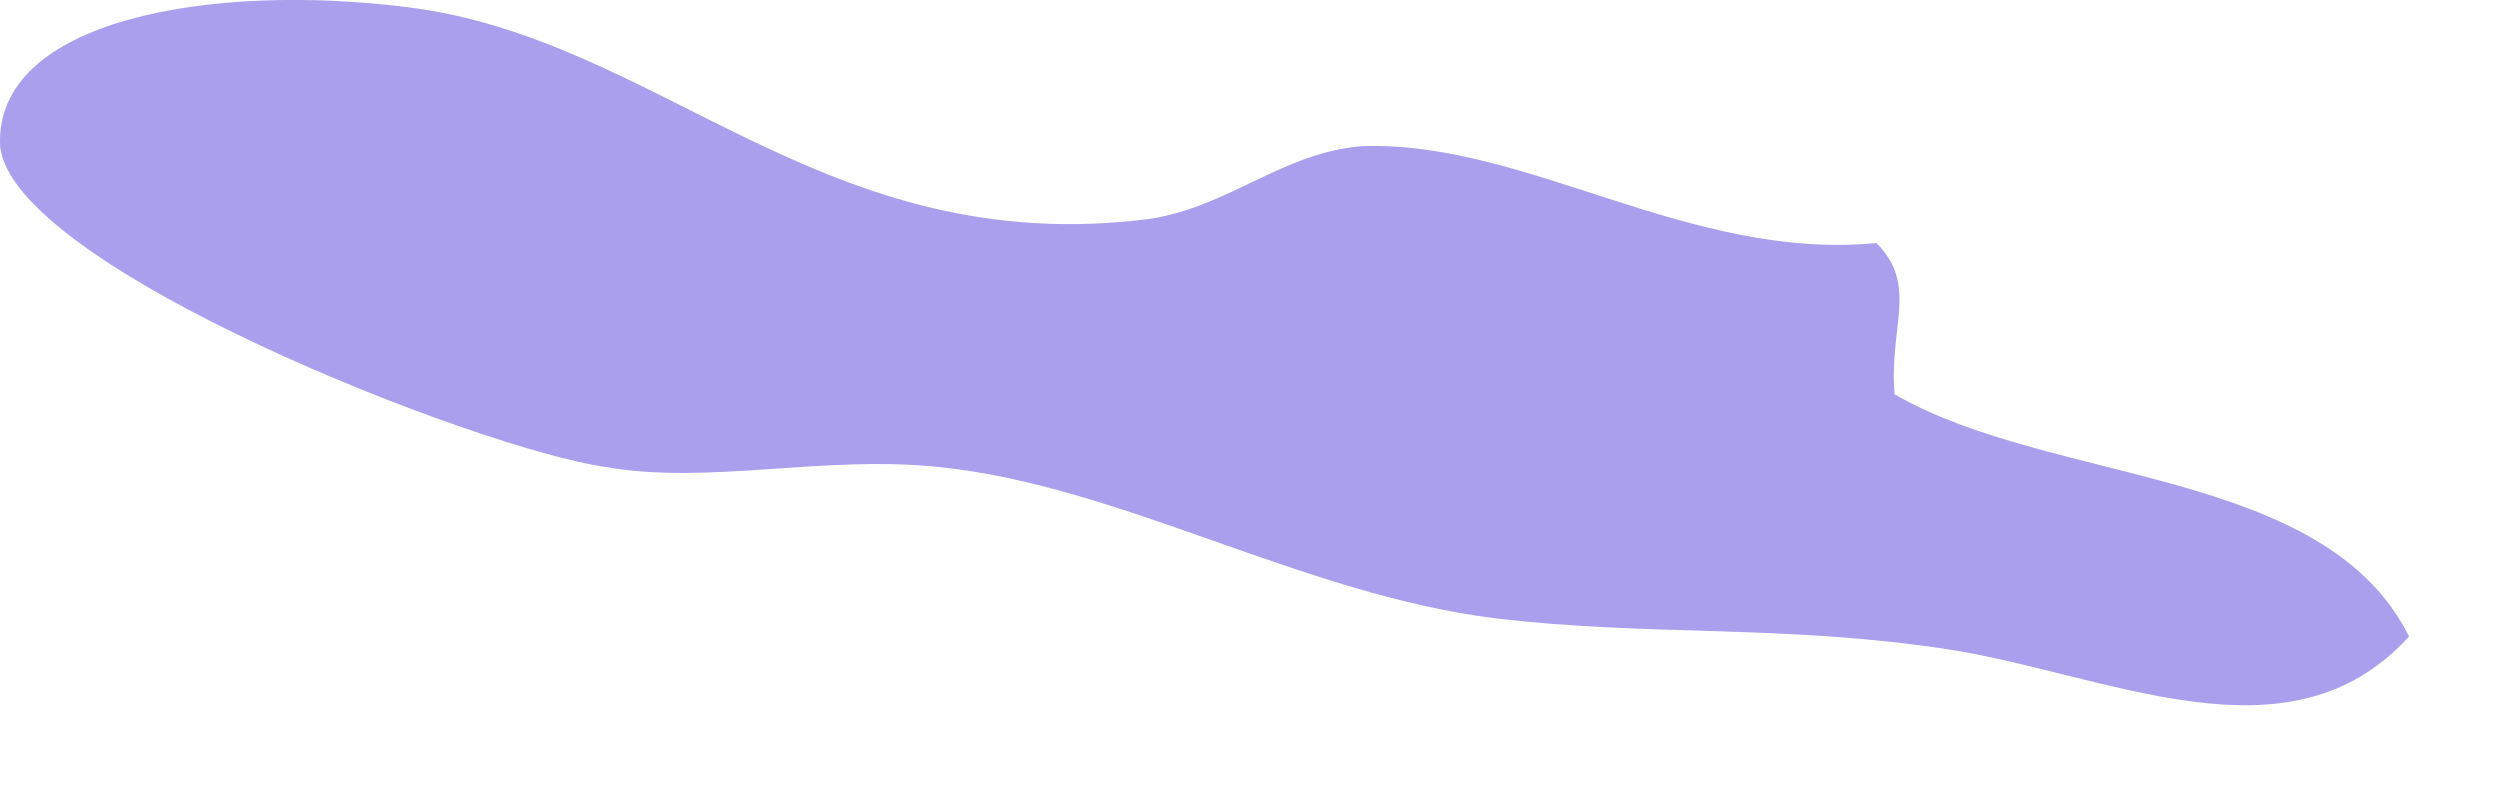 <?xml version="1.0" encoding="utf-8"?>
<svg xmlns="http://www.w3.org/2000/svg" fill="none" height="100%" overflow="visible" preserveAspectRatio="none" style="display: block;" viewBox="0 0 19 6" width="100%">
<path clip-rule="evenodd" d="M18.309 4.837C17.389 5.849 16.009 5.113 14.767 4.929C13.525 4.745 12.513 4.837 11.363 4.699C9.891 4.515 8.511 3.687 7.131 3.549C6.257 3.457 5.383 3.687 4.601 3.549C3.635 3.411 0.093 2.031 0.001 1.111C-0.045 0.145 1.611 -0.131 3.083 0.053C5.015 0.283 6.257 1.985 8.741 1.663C9.339 1.571 9.753 1.157 10.351 1.111C11.593 1.065 12.835 1.985 14.261 1.847C14.583 2.169 14.353 2.491 14.399 2.997C15.595 3.687 17.665 3.549 18.309 4.837Z" fill="#A99FEC" fill-rule="evenodd" id="Vector"/>
</svg>